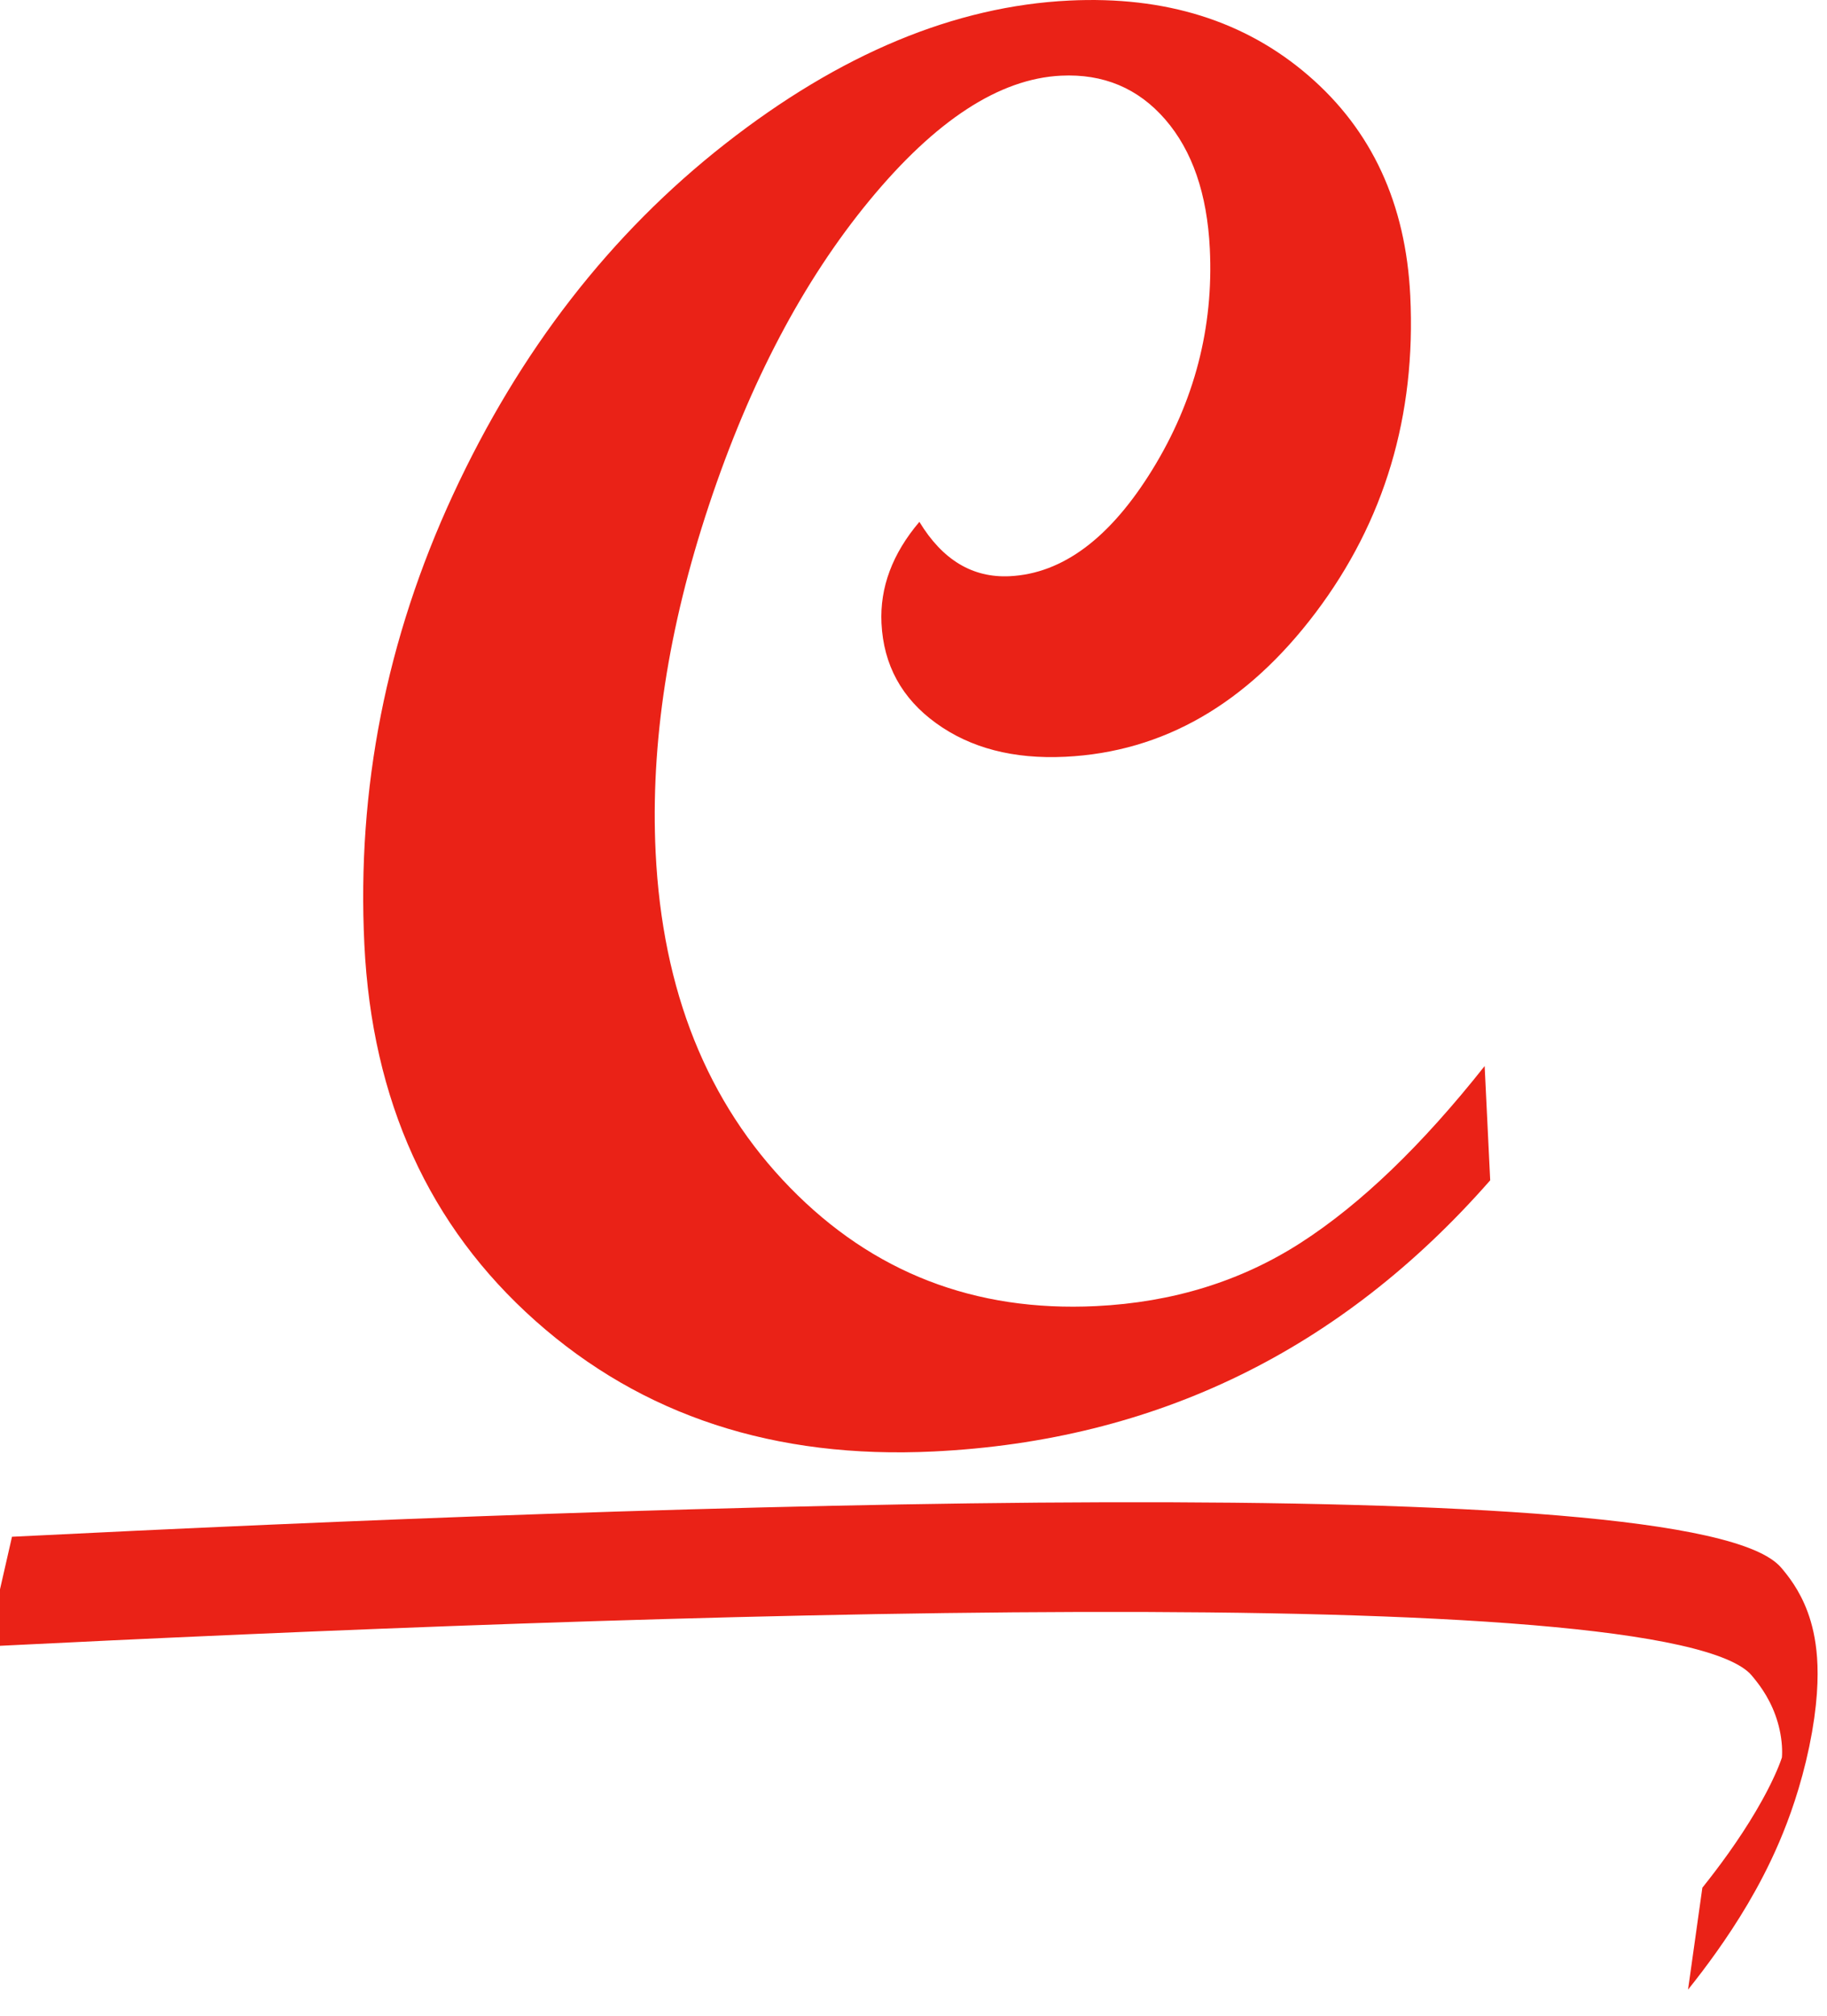 
<svg viewBox="30.15 0 134.53 148.39" version="1.1" xmlns="http://www.w3.org/2000/svg" xmlns:xlink="http://www.w3.org/1999/xlink" xml:space="preserve" xmlns:serif="http://www.serif.com/" style="fill-rule:evenodd;clip-rule:evenodd;stroke-miterlimit:10;">
  <g transform="matrix(1,0,0,1,-353.192,-252.753)">
    <g transform="matrix(0.192,0.047,-0.217,0.894,514.003,371.431)">
      <path d="M0,26.894C8.195,23.122 20.849,16.426 19.96,10.485C19.026,4.242 3.581,1.788 -1.982,0.903C-40.964,-5.294 -414.906,17.486 -644.347,32.188" style="fill:none;fill-rule:nonzero;stroke:rgb(234,34,23);stroke-width:9.02px;"></path>
    </g>
      <g transform="matrix(1,0,0,1,493.072,272.981)">
      <path d="M0,66.665C-10.977,79.179 -24.634,85.831 -40.972,86.626C-52.677,87.196 -62.451,83.994 -70.295,77.018C-78.14,70.044 -82.341,60.802 -82.901,49.29C-83.46,37.831 -81.284,26.799 -76.374,16.194C-71.464,5.592 -64.783,-3.021 -56.33,-9.64C-47.878,-16.259 -39.433,-19.776 -30.995,-20.187C-23.924,-20.531 -18.053,-18.691 -13.384,-14.665C-8.714,-10.639 -6.215,-5.235 -5.886,1.543C-5.456,10.37 -7.779,18.146 -12.852,24.871C-17.927,31.596 -24.073,35.132 -31.29,35.484C-35.094,35.669 -38.264,34.846 -40.796,33.015C-43.332,31.183 -44.672,28.729 -44.822,25.656C-44.949,23.023 -44.021,20.534 -42.032,18.189C-40.332,20.991 -38.117,22.324 -35.384,22.191C-31.483,22.001 -27.981,19.386 -24.877,14.347C-21.774,9.308 -20.364,3.886 -20.646,-1.918C-20.843,-5.965 -21.939,-9.14 -23.933,-11.439C-25.928,-13.736 -28.485,-14.81 -31.606,-14.657C-36.141,-14.436 -40.845,-11.372 -45.714,-5.464C-50.585,0.444 -54.521,7.92 -57.527,16.964C-60.533,26.008 -61.841,34.528 -61.453,42.526C-60.956,52.72 -57.659,60.943 -51.562,67.196C-45.464,73.451 -37.952,76.36 -29.028,75.925C-23.371,75.649 -18.337,74.091 -13.929,71.249C-9.522,68.406 -5.016,64.072 -0.409,58.252L0,66.665Z" style="fill:rgb(234,34,23);fill-rule:nonzero;"></path>
    </g>
  </g>
</svg>